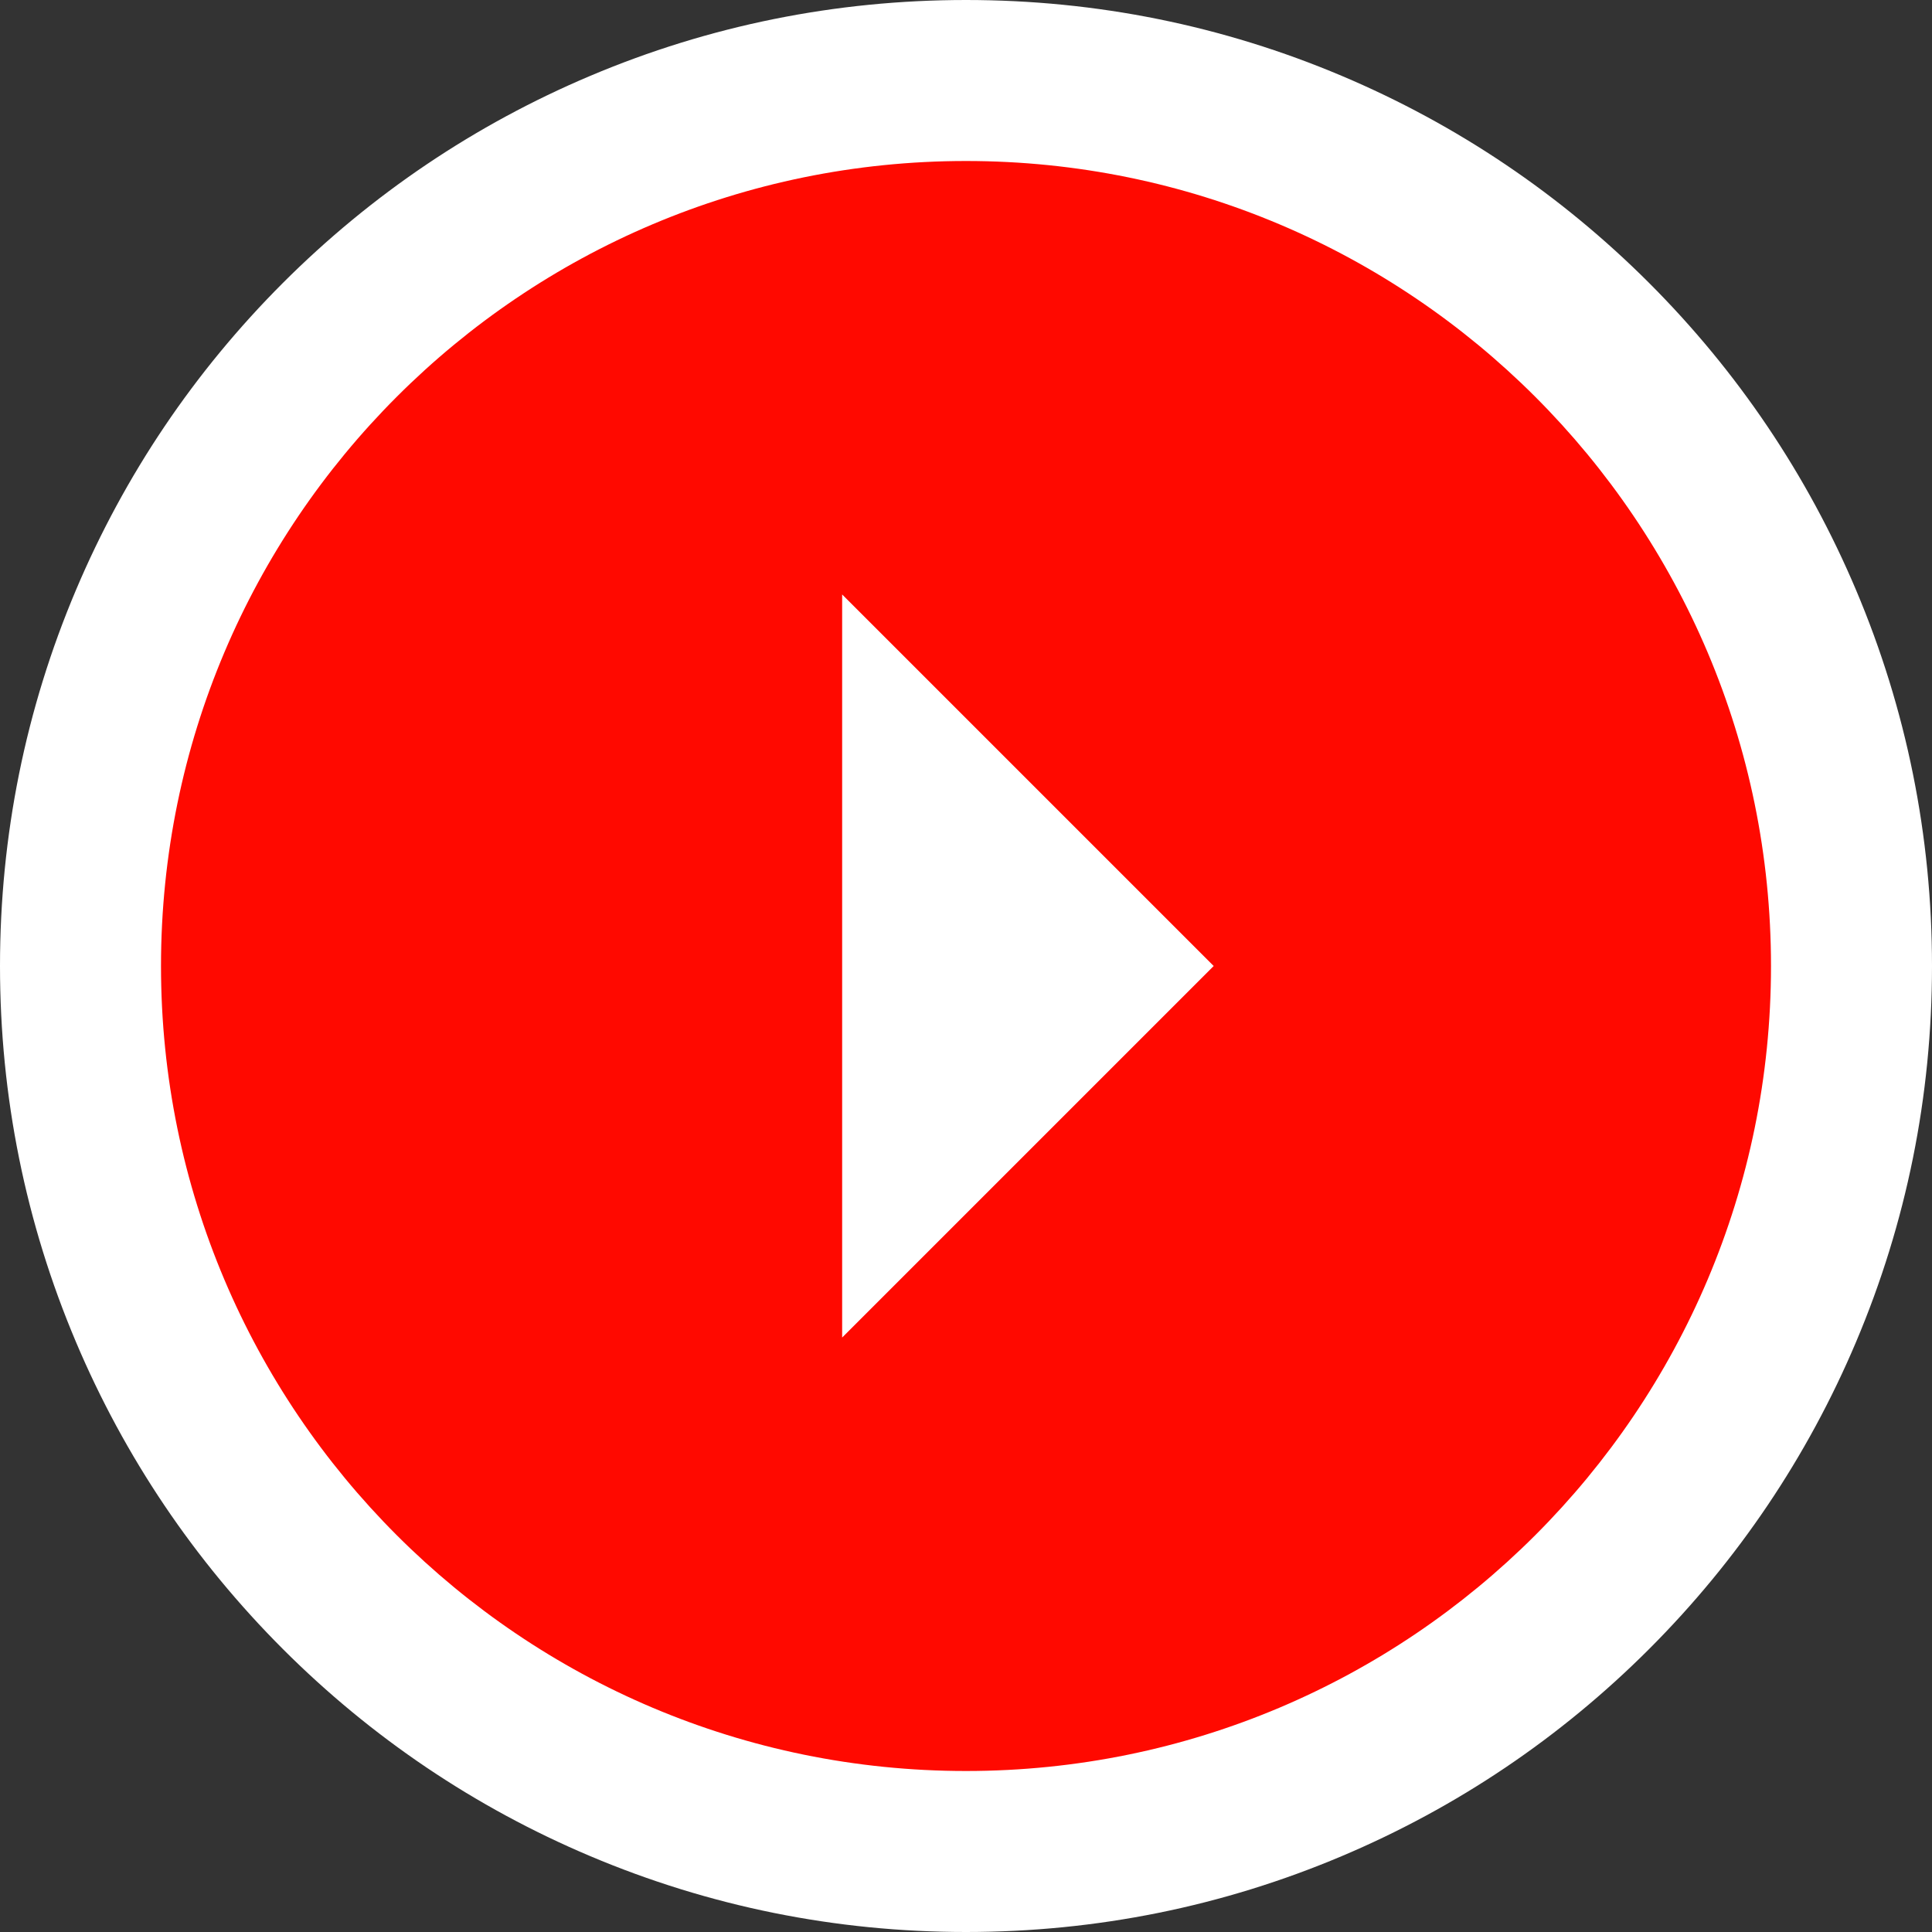 <svg xmlns="http://www.w3.org/2000/svg" width="48" height="48" viewBox="0 0 48 48">
  <rect x="0" y="0" width="48" height="48" fill="#333333" stroke="none"/>
  <g id="Icon_ionic-md-arrow-dropright-circle" data-name="Icon ionic-md-arrow-dropright-circle" transform="translate(0.625 0.625)" fill="#ff0900">
    <path d="M 23.375 45.375 C 20.406 45.375 17.525 44.793 14.811 43.645 C 12.191 42.537 9.838 40.951 7.819 38.931 C 5.799 36.912 4.213 34.559 3.105 31.939 C 1.957 29.225 1.375 26.344 1.375 23.375 C 1.375 20.406 1.957 17.525 3.105 14.811 C 4.213 12.191 5.799 9.838 7.819 7.819 C 9.838 5.799 12.191 4.213 14.811 3.105 C 17.525 1.957 20.406 1.375 23.375 1.375 C 26.344 1.375 29.225 1.957 31.939 3.105 C 34.559 4.213 36.912 5.799 38.931 7.819 C 40.951 9.838 42.537 12.191 43.645 14.811 C 44.793 17.525 45.375 20.406 45.375 23.375 C 45.375 26.344 44.793 29.225 43.645 31.939 C 42.537 34.559 40.951 36.912 38.931 38.931 C 36.912 40.951 34.559 42.537 31.939 43.645 C 29.225 44.793 26.344 45.375 23.375 45.375 Z M 22.298 18.973 L 22.298 27.777 L 26.7 23.375 L 22.298 18.973 Z" stroke="none"/>
    <path d="M 23.375 43.375 C 34.421 43.375 43.375 34.421 43.375 23.375 C 43.375 12.329 34.421 3.375 23.375 3.375 C 12.329 3.375 3.375 12.329 3.375 23.375 C 3.375 34.421 12.329 43.375 23.375 43.375 M 20.298 14.144 L 29.529 23.375 L 20.298 32.606 L 20.298 14.144 M 23.375 47.375 C 20.137 47.375 16.993 46.74 14.032 45.487 C 11.174 44.278 8.607 42.548 6.404 40.346 C 4.202 38.143 2.472 35.576 1.263 32.718 C 0.01 29.757 -0.625 26.613 -0.625 23.375 C -0.625 20.137 0.01 16.993 1.263 14.032 C 2.472 11.174 4.202 8.607 6.404 6.404 C 8.607 4.202 11.174 2.472 14.032 1.263 C 16.993 0.01 20.137 -0.625 23.375 -0.625 C 26.613 -0.625 29.757 0.01 32.718 1.263 C 35.576 2.472 38.143 4.202 40.346 6.404 C 42.548 8.607 44.278 11.174 45.487 14.032 C 46.74 16.993 47.375 20.137 47.375 23.375 C 47.375 26.613 46.74 29.757 45.487 32.718 C 44.278 35.576 42.548 38.143 40.346 40.346 C 38.143 42.548 35.576 44.278 32.718 45.487 C 29.757 46.74 26.613 47.375 23.375 47.375 Z" stroke="none" fill="#fff"/>
  </g>
</svg>
